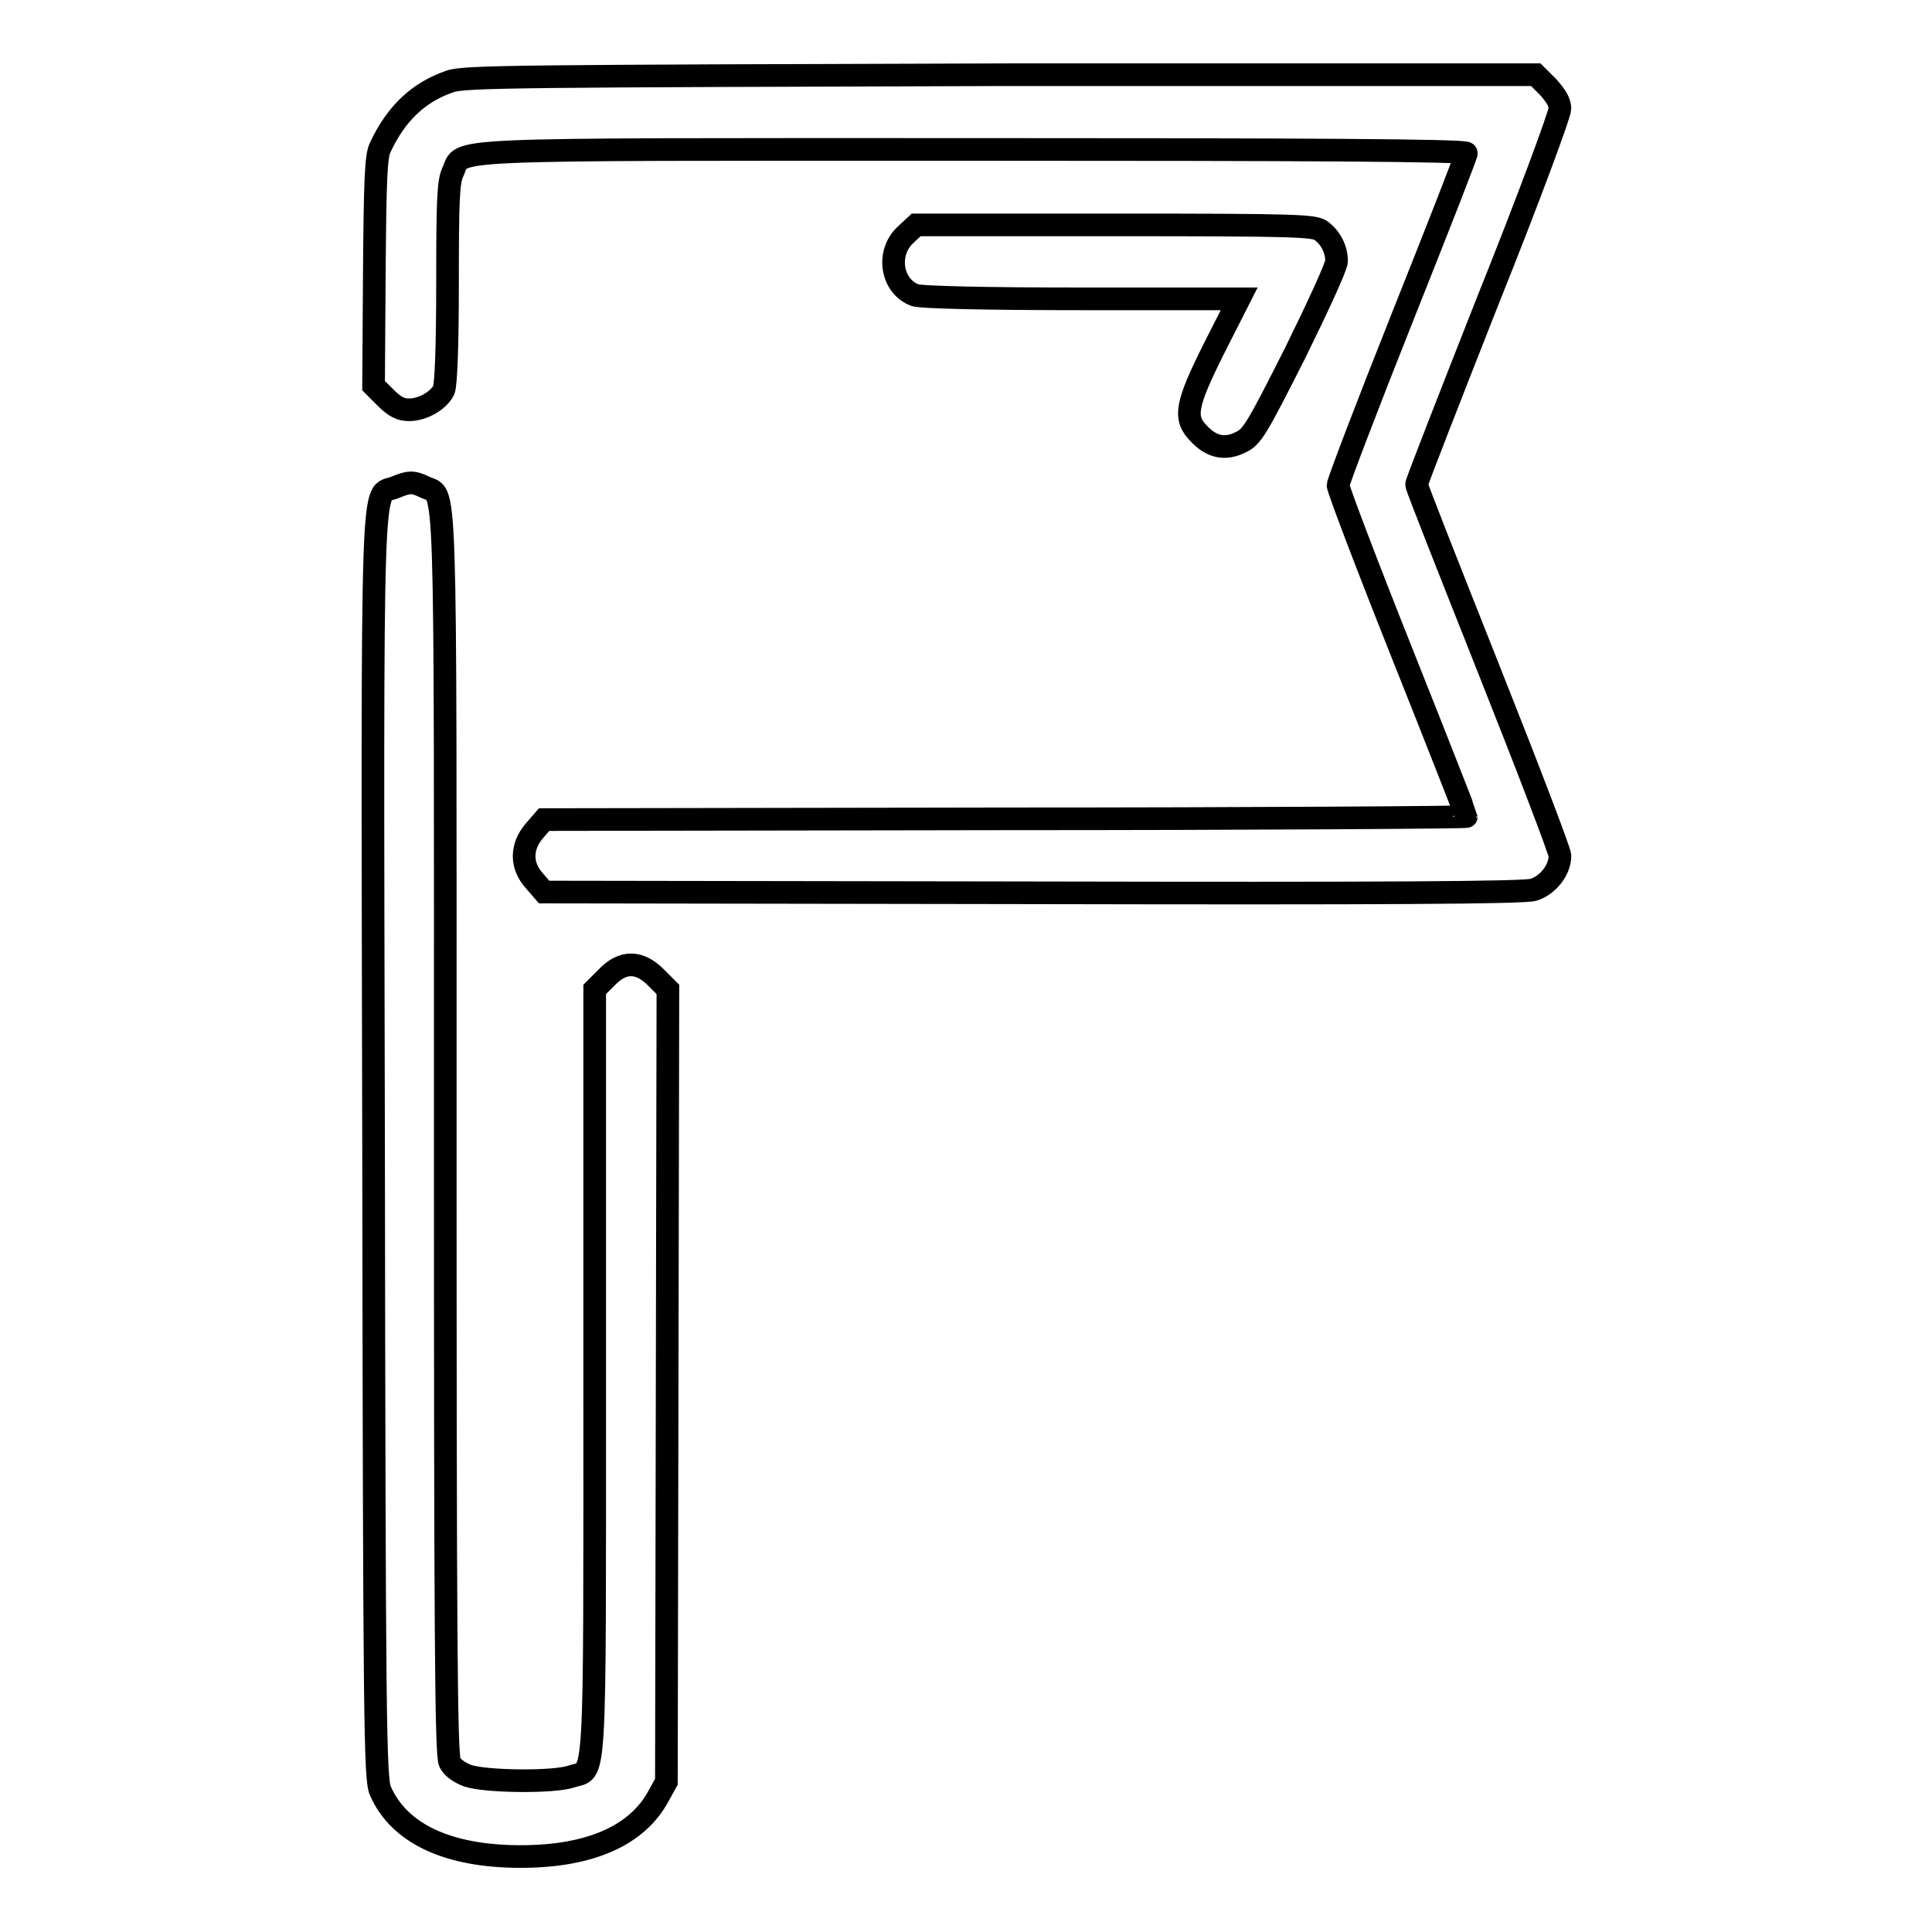 <?xml version="1.0" encoding="utf-8"?>
<!-- Svg Vector Icons : http://www.onlinewebfonts.com/icon -->
<!DOCTYPE svg PUBLIC "-//W3C//DTD SVG 1.1//EN" "http://www.w3.org/Graphics/SVG/1.1/DTD/svg11.dtd">
<svg version="1.1" xmlns="http://www.w3.org/2000/svg" xmlns:xlink="http://www.w3.org/1999/xlink" x="0px" y="0px" viewBox="0 0 256 256" enable-background="new 0 0 256 256" xml:space="preserve">
<g><g><g><path stroke-width="3" fill-opacity="0" stroke="#000000"  d="M59.6,10.8c-4.1,1.4-7.1,4.2-9.2,8.7c-0.6,1.1-0.7,4.5-0.8,16.5l-0.1,15.1l1.6,1.6c1.2,1.2,2,1.6,3.1,1.6c1.8,0,3.9-1.2,4.6-2.6c0.3-0.7,0.5-5.8,0.5-14.2c0-11.1,0.1-13.4,0.7-14.7c1.5-3.2-3.3-3,69-3c43.3,0,65.3,0.1,65.3,0.5c0,0.3-3.8,10-8.5,21.8c-4.7,11.8-8.5,21.8-8.5,22.2c0,0.5,3.8,10.5,8.5,22.3c4.7,11.8,8.5,21.5,8.5,21.6c0,0.1-27.5,0.3-61.1,0.3l-61.1,0.1l-1.3,1.5c-1.8,2.1-1.8,4.6,0,6.6l1.3,1.5l64.7,0.1c46.1,0.1,65.2,0,66.4-0.4c1.9-0.6,3.5-2.6,3.5-4.5c0-0.6-4.3-11.8-9.5-24.9c-5.2-13.1-9.5-24-9.5-24.3c0-0.3,4.3-11.3,9.5-24.5c5.3-13.2,9.5-24.6,9.5-25.3c0-0.9-0.6-1.8-1.6-2.9l-1.6-1.6h-70.9C69.3,10.1,61.4,10.1,59.6,10.8z"/><path stroke-width="3" fill-opacity="0" stroke="#000000"  d="M120,31.1c-2.6,2.4-1.9,6.8,1.2,8c0.7,0.3,9.6,0.5,22.1,0.5h20.9l-3.3,6.5c-3.8,7.6-4.1,9.3-2,11.4c1.7,1.8,3.5,2.1,5.5,1.1c1.5-0.7,2.1-1.7,7.2-11.8c3-6.1,5.5-11.5,5.5-12.2c0-1.5-0.7-3-2-4c-0.9-0.7-3-0.8-27.3-0.8h-26.4L120,31.1z"/><path stroke-width="3" fill-opacity="0" stroke="#000000"  d="M52.3,64.6c-3.1,1.3-3-5.5-2.8,87.2c0.1,76.8,0.2,83.9,0.9,85.5c2.5,5.7,9,8.7,18.6,8.7c9.2,0,15.5-2.8,18.3-8.1l1-1.8l0.1-52.5l0.1-52.5l-1.6-1.6c-2.2-2.2-4.4-2.2-6.5,0l-1.6,1.6V182c0,56.5,0.2,52.3-3.1,53.4c-2.3,0.8-11.3,0.7-13.7-0.1c-1.1-0.4-2.1-1.1-2.4-1.8c-0.5-0.9-0.6-18.1-0.6-83.7c0-90.8,0.2-83.7-2.8-85.3C54.7,63.8,54.2,63.8,52.3,64.6z"/></g></g></g>
</svg>